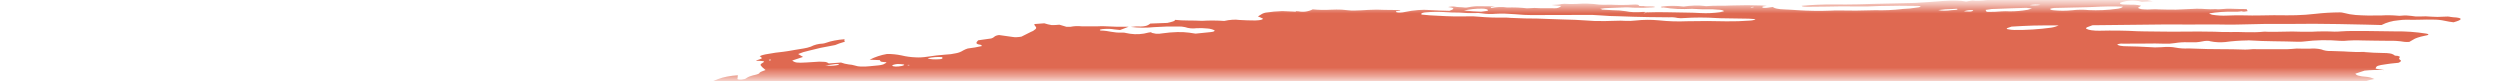 <svg width="277" height="9" viewBox="0 0 277 9" fill="none" xmlns="http://www.w3.org/2000/svg">
<mask id="mask0_349_314" style="mask-type:luminance" maskUnits="userSpaceOnUse" x="0" y="0" width="277" height="9">
<path d="M276.15 0.559H0.15V8.559H276.15V0.559Z" fill="white"/>
</mask>
<g mask="url(#mask0_349_314)">
<path d="M238.522 0.141L237.922 -0L239.056 -0.162L238.498 -0.309C237.953 -0.238 237.402 -0.217 236.852 -0.246C236.798 -0.351 237.395 -0.373 237.543 -0.453C237.657 -0.523 237.763 -0.606 237.857 -0.7C237.535 -0.704 237.212 -0.691 236.891 -0.66C236.463 -0.608 236.032 -0.588 235.601 -0.599C234.801 -0.599 234.032 -0.631 233.164 -0.645L233.437 -0.891L232.322 -0.855C232.205 -0.838 232.061 -0.872 231.947 -0.855C231.339 -0.717 230.706 -0.729 230.103 -0.892C229.99 -0.92 229.875 -0.94 229.758 -0.951C228.468 -0.929 227.321 -0.672 226.165 -0.551C225.961 -0.521 225.758 -0.479 225.558 -0.425C225.132 -0.323 224.7 -0.248 224.264 -0.2C223.837 -0.151 223.407 -0.131 222.977 -0.139C222.028 -0.155 221.078 -0.107 220.135 0.006C219.847 0.044 219.557 0.067 219.266 0.075C219.017 0.083 218.767 0.073 218.519 0.045L217.851 0.175C217.489 0.104 217.121 0.065 216.751 0.059C216.287 0.048 215.822 0.062 215.359 0.103C214.837 0.148 214.305 0.175 213.759 0.223C212.639 0.313 211.546 0.36 210.515 0.362C208.981 0.399 207.482 0.421 205.936 0.475C204.968 0.496 204.023 0.5 203.108 0.485C202.008 0.479 200.832 0.533 199.622 0.644C199.688 0.772 200.222 0.744 200.578 0.744C201.733 0.744 202.914 0.715 204.101 0.698C204.636 0.693 205.157 0.698 205.661 0.711C206.502 0.723 207.388 0.711 208.302 0.663C209.747 0.624 211.149 0.62 212.492 0.65C212.598 0.657 212.692 0.668 212.781 0.683C212.8 0.694 212.804 0.708 212.794 0.723C212.775 0.744 212.751 0.76 212.723 0.769C212.679 0.786 212.633 0.8 212.586 0.809C212.531 0.82 212.475 0.828 212.418 0.833C211.889 0.921 211.355 0.974 210.818 0.992C210.798 0.992 210.778 0.994 210.758 0.997C210.739 0.999 210.72 1.003 210.701 1.008C209.733 1.117 208.758 1.158 207.784 1.13C206.333 1.181 204.932 1.19 203.601 1.157C203.401 1.157 203.184 1.157 202.96 1.175C201.679 1.229 200.395 1.212 199.115 1.124C198.64 1.098 198.197 1.053 197.688 1.042C197.417 1.038 197.147 1.01 196.881 0.958C196.714 0.933 196.555 0.869 196.416 0.771C196.204 0.806 195.988 0.837 195.771 0.863C195.655 0.878 195.538 0.88 195.421 0.869C195.321 0.858 195.267 0.835 195.258 0.804C195.213 0.717 195.509 0.68 195.765 0.648C195.591 0.625 195.415 0.61 195.239 0.605C194.159 0.563 193.003 0.563 191.797 0.605C190.862 0.665 190.108 0.585 189.127 0.677C189.018 0.683 188.909 0.675 188.801 0.655C188.459 0.611 188.113 0.596 187.767 0.611C187.36 0.625 186.953 0.663 186.55 0.726C185.742 0.62 184.924 0.62 184.115 0.726C183.87 0.82 184.157 0.809 184.172 0.836C184.187 0.863 184.172 0.836 184.272 0.822C185.33 0.991 186.403 1.042 187.472 0.974C187.706 0.979 187.929 0.99 188.139 1.007C188.491 1.031 188.845 1.037 189.197 1.023C189.576 1.014 189.955 1.029 190.332 1.068C190.491 1.067 190.65 1.085 190.804 1.121C190.923 1.152 190.994 1.195 191.012 1.247C190.887 1.284 190.748 1.317 190.601 1.347C189.882 1.452 189.154 1.486 188.428 1.447C187.34 1.371 186.053 1.398 184.898 1.356C184.118 1.333 183.289 1.337 182.429 1.369L182.457 1.424C182.357 1.444 182.25 1.459 182.144 1.469L182.132 1.446C182.191 1.421 182.251 1.403 182.313 1.391L182.567 1.355C182.395 1.328 182.221 1.317 182.046 1.321C181.689 1.349 181.33 1.357 180.972 1.344C180.692 1.337 180.413 1.303 180.139 1.244C179.67 1.167 179.194 1.13 178.718 1.132C178.3 1.116 177.896 1.094 177.508 1.064C177.508 1.064 177.48 1.009 177.295 0.976C177.466 0.944 177.644 0.918 177.823 0.901C178.601 0.864 179.382 0.831 180.147 0.81C180.43 0.81 180.696 0.823 180.941 0.844C181.684 0.875 182.428 0.864 183.169 0.811L183.404 0.778C183.172 0.654 182.404 0.758 182.09 0.67C181.919 0.678 181.747 0.671 181.576 0.65C181.582 0.645 181.586 0.639 181.589 0.632C181.592 0.626 181.593 0.619 181.593 0.611C181.593 0.604 181.592 0.597 181.589 0.59C181.586 0.584 181.582 0.578 181.576 0.573C181.54 0.543 181.495 0.523 181.448 0.517C181.37 0.502 181.291 0.494 181.211 0.494C181.111 0.493 181.011 0.497 180.911 0.508C180.102 0.56 179.291 0.562 178.481 0.516C178.206 0.516 177.898 0.525 177.625 0.525C177.475 0.529 177.324 0.522 177.174 0.506C176.335 0.392 175.485 0.368 174.64 0.435C174.204 0.455 173.767 0.45 173.331 0.42C173.133 0.423 172.936 0.452 172.745 0.504L171.911 0.554L172.994 0.66C172.89 0.753 172.767 0.823 172.635 0.867C172.502 0.91 172.361 0.926 172.222 0.913C171.674 0.92 171.14 0.913 170.622 0.905C170.218 0.871 169.812 0.873 169.408 0.911C169.326 0.921 169.242 0.923 169.159 0.917C168.448 0.835 167.732 0.806 167.016 0.83C166.426 0.744 165.825 0.764 165.241 0.887C165.023 0.787 165.404 0.755 165.629 0.704C165.081 0.699 164.529 0.684 163.962 0.686C163.773 0.678 163.584 0.682 163.395 0.699C163.194 0.716 162.994 0.744 162.795 0.784C162.692 0.811 162.586 0.829 162.479 0.836C162.388 0.844 162.296 0.84 162.206 0.824C161.906 0.778 161.441 0.805 161.194 0.732C161.079 0.713 160.962 0.709 160.845 0.719C160.71 0.728 160.577 0.748 160.445 0.781C160.568 0.792 160.69 0.81 160.81 0.837C161.186 0.916 161.058 1.037 160.596 1.197C159.87 1.173 159.129 1.161 158.455 1.114C158.015 1.077 157.572 1.077 157.131 1.114C156.646 1.15 156.163 1.22 155.687 1.323C155.514 1.362 155.337 1.386 155.159 1.393C155.019 1.403 154.878 1.391 154.741 1.359C154.682 1.327 154.662 1.288 154.682 1.244L155.151 1.177L155.125 1.127L154.443 1.106C154.082 1.098 153.707 1.106 153.366 1.093C152.808 1.059 152.248 1.059 151.689 1.093C151.132 1.13 150.589 1.156 150.05 1.17C149.533 1.185 149.15 1.097 148.658 1.07C148.284 1.053 147.874 1.055 147.444 1.076C146.78 1.116 146.113 1.102 145.451 1.036C144.97 1.285 144.419 1.363 143.887 1.259L143.612 1.241L143.538 1.301L143.319 1.283C142.91 1.263 142.501 1.242 142.074 1.229C141.457 1.246 140.841 1.303 140.231 1.399C140.101 1.424 139.975 1.467 139.856 1.526C139.756 1.575 139.538 1.726 139.378 1.821C139.564 1.889 139.745 1.968 139.92 2.059C139.924 2.062 139.927 2.066 139.929 2.07C139.931 2.074 139.932 2.079 139.932 2.084C139.932 2.089 139.931 2.093 139.929 2.098C139.927 2.102 139.924 2.106 139.92 2.109C139.894 2.133 139.863 2.152 139.829 2.164C139.777 2.184 139.723 2.2 139.667 2.212C139.601 2.226 139.535 2.236 139.467 2.242C139.335 2.256 139.205 2.265 139.081 2.268C138.471 2.268 137.886 2.246 137.332 2.213C137.072 2.176 136.808 2.168 136.546 2.189C136.243 2.208 135.942 2.252 135.646 2.321C134.827 2.263 134.005 2.259 133.185 2.309C132.231 2.248 131.085 2.309 130.191 2.2C130.215 2.246 130.128 2.322 130.003 2.365C129.785 2.435 129.562 2.493 129.337 2.539L127.464 2.61C127.386 2.672 127.302 2.727 127.213 2.774C127.107 2.83 126.993 2.869 126.874 2.889C126.724 2.919 126.57 2.936 126.416 2.937C126.039 2.917 125.661 2.933 125.287 2.985C126.155 3.087 127.031 3.094 127.899 3.005C128.834 2.942 129.736 2.92 130.572 2.938C130.817 2.928 131.062 2.951 131.3 3.006C131.711 3.145 132.148 3.185 132.577 3.124C132.984 3.103 133.391 3.115 133.796 3.158C134.064 3.176 134.325 3.244 134.567 3.358C134.612 3.445 134.523 3.517 134.125 3.558L132.469 3.726C132.222 3.695 131.989 3.66 131.769 3.62C131.326 3.562 130.878 3.54 130.431 3.555C129.901 3.569 129.372 3.613 128.846 3.688C128.6 3.735 128.348 3.753 128.097 3.741C127.92 3.713 127.756 3.679 127.606 3.641C127.593 3.633 127.582 3.622 127.575 3.608C127.568 3.594 127.565 3.578 127.566 3.563C127.46 3.574 127.355 3.589 127.253 3.608C126.593 3.794 125.902 3.839 125.223 3.741C125.065 3.719 124.944 3.687 124.783 3.661C124.665 3.629 124.544 3.612 124.421 3.609C123.274 3.665 122.921 3.394 121.956 3.385C121.908 3.374 121.878 3.358 121.868 3.339C121.858 3.32 121.868 3.298 121.9 3.275C121.975 3.254 122.051 3.238 122.127 3.227C122.208 3.215 122.288 3.209 122.369 3.208C122.743 3.179 123.118 3.197 123.487 3.26C123.687 3.286 123.887 3.307 124.107 3.324L125.054 2.962C124.115 2.978 123.224 2.962 122.403 2.908C122.223 2.885 121.923 2.908 121.672 2.914H119.825C119.415 2.869 119.001 2.889 118.596 2.972C118.449 2.98 118.301 2.979 118.153 2.967C118.058 2.946 117.637 2.819 117.384 2.737C117.099 2.769 116.812 2.783 116.525 2.781C116.248 2.736 115.974 2.669 115.707 2.581L114.597 2.666C114.609 2.77 114.659 2.866 114.736 2.936C114.758 2.952 114.775 2.973 114.788 2.996C114.8 3.02 114.807 3.046 114.808 3.073C114.809 3.1 114.803 3.127 114.793 3.151C114.782 3.176 114.766 3.197 114.745 3.215C114.603 3.353 114.433 3.458 114.245 3.523L113.177 4.059C112.997 4.093 112.815 4.113 112.632 4.12C112.483 4.128 112.334 4.118 112.187 4.092C111.708 4.018 111.173 3.956 110.694 3.882C110.088 3.969 110.256 4.132 109.819 4.263L108.392 4.463C108.186 4.675 107.975 4.877 108.649 4.963C108.783 4.978 108.698 5.063 108.822 5.096C108.295 5.22 107.761 5.312 107.222 5.374C107.049 5.428 106.881 5.5 106.722 5.588C106.481 5.743 106.212 5.849 105.929 5.899C105.538 5.988 105.139 6.04 104.737 6.053C104.081 6.1 103.41 6.178 102.756 6.282C102.532 6.318 102.307 6.342 102.08 6.355C101.877 6.368 101.673 6.368 101.47 6.355C100.931 6.338 100.395 6.264 99.87 6.136C99.347 6.027 98.814 5.975 98.279 5.98C97.611 6.094 96.964 6.307 96.359 6.614L97.496 6.663C97.543 6.755 97.475 6.863 97.941 6.875C98.407 6.887 98.176 6.965 98.031 7.049C97.945 7.108 97.848 7.15 97.745 7.172C97.597 7.21 97.446 7.236 97.293 7.248L96.333 7.341C96.016 7.376 95.696 7.387 95.377 7.374C95.153 7.371 94.931 7.333 94.718 7.261C94.5 7.194 94.275 7.153 94.047 7.14C93.752 7.103 93.462 7.032 93.183 6.929L91.826 7.029C91.672 6.908 91.48 6.845 91.284 6.85C90.941 6.821 90.595 6.826 90.252 6.865L89.337 6.922C88.319 6.984 88.093 6.952 87.778 6.707L88.978 6.307C88.792 6.191 88.614 6.088 88.435 5.986C88.808 5.827 89.196 5.706 89.592 5.624C90.022 5.512 90.463 5.405 90.916 5.302C91.408 5.202 91.929 5.108 92.54 4.991C92.645 4.951 92.798 4.88 92.994 4.813C93.19 4.746 93.394 4.684 93.609 4.622C93.562 4.53 93.519 4.448 93.592 4.344C93.211 4.37 92.832 4.419 92.456 4.492C92.129 4.552 91.807 4.639 91.494 4.752C91.442 4.772 91.388 4.788 91.333 4.8C91.267 4.815 91.201 4.826 91.133 4.833C90.68 4.848 90.236 4.963 89.833 5.171C89.574 5.263 89.306 5.33 89.033 5.371C88.447 5.455 87.874 5.571 87.314 5.661C87.143 5.693 86.964 5.718 86.786 5.736C86.198 5.793 85.608 5.877 85.046 5.985C84.873 6.009 84.702 6.044 84.533 6.091C84.406 6.124 84.283 6.172 84.166 6.234C84.311 6.294 84.391 6.368 84.403 6.451C84.431 6.506 84.022 6.609 83.831 6.685C83.64 6.761 84.023 6.731 84.154 6.742C84.692 6.768 84.794 6.803 84.484 6.975C84.404 7.009 84.335 7.064 84.284 7.136C84.277 7.148 84.272 7.161 84.27 7.175C84.268 7.188 84.269 7.202 84.273 7.216C84.277 7.229 84.283 7.241 84.292 7.252C84.301 7.263 84.312 7.272 84.324 7.278C84.411 7.448 84.652 7.59 84.824 7.758C84.583 7.858 84.177 7.969 84.14 8.102C84.106 8.142 84.062 8.172 84.012 8.191C83.933 8.225 83.851 8.253 83.767 8.273C83.537 8.317 83.31 8.379 83.089 8.457C82.939 8.505 82.799 8.579 82.673 8.675C82.618 8.72 82.553 8.75 82.483 8.764C82.377 8.792 82.269 8.81 82.159 8.818C82.046 8.829 81.932 8.825 81.82 8.806C81.737 8.789 81.698 8.759 81.713 8.724C81.706 8.652 81.72 8.58 81.753 8.516C81.743 8.502 81.735 8.486 81.731 8.469C81.727 8.452 81.727 8.435 81.73 8.418C81.733 8.401 81.739 8.384 81.749 8.37C81.758 8.356 81.771 8.343 81.785 8.334C81.376 8.356 80.969 8.407 80.567 8.484C80.221 8.547 79.881 8.641 79.552 8.766C79.252 8.878 78.977 8.996 78.646 9.127C78.726 9.283 78.726 9.283 78.02 9.541L74.187 9.596L73.411 9.761C72.967 9.889 72.496 9.902 72.045 9.799L71.73 9.716C71.136 9.864 70.515 9.862 69.922 9.709C69.798 9.835 69.714 9.876 69.746 9.897C70.048 10.139 70.401 10.31 70.778 10.397C70.899 10.429 70.986 10.475 71.127 10.505C71.585 10.662 71.704 10.894 71.459 11.151C71.298 11.29 71.117 11.406 70.922 11.494C71.376 11.693 71.852 11.838 72.34 11.926C72.754 11.994 73.158 12.11 73.545 12.271C73.931 12.439 74.34 12.546 74.758 12.59C74.956 12.601 75.149 12.655 75.323 12.75C75.341 12.858 75.336 12.969 75.307 13.075C75.278 13.181 75.227 13.28 75.156 13.364C75.097 13.456 75.01 13.526 74.907 13.564C74.736 13.645 74.556 13.709 74.371 13.754C74.371 13.754 74.271 13.798 74.219 13.825C74.192 14.059 74.364 14.269 74.725 14.442C74.831 14.503 74.95 14.537 75.071 14.542C75.271 14.563 75.471 14.568 75.671 14.554C76.144 14.536 76.588 14.541 77.046 14.535C77.469 14.518 77.893 14.543 78.311 14.611C78.549 14.626 78.775 14.724 78.948 14.888C78.956 14.925 78.973 14.959 78.997 14.988C79.011 15.001 79.02 15.019 79.023 15.038L77.993 15.402L79.193 15.579C79.273 15.735 78.706 15.816 78.426 15.925L78.608 15.993C78.88 16.01 79.152 15.991 79.418 15.936L79.692 15.897L79.73 15.97C79.909 16.07 80.53 15.97 80.779 16.051C81.028 16.132 80.859 16.207 80.497 16.278C80.236 16.333 79.971 16.373 79.704 16.398C79.449 16.423 79.193 16.433 78.936 16.427C78.819 16.42 78.704 16.401 78.591 16.368C78.091 16.245 77.535 16.136 76.935 16.044C76.38 15.955 75.818 15.913 75.255 15.92C75.04 15.912 74.825 15.923 74.612 15.955C74.412 15.981 74.214 16.028 74.023 16.096H73.689C73.689 16.096 73.51 16.156 73.537 16.167C73.677 16.358 73.543 16.586 73.157 16.817L73.507 16.846C74.007 16.834 73.697 16.971 73.776 17.046C74.104 17.004 74.437 17.017 74.76 17.083H75.011L74.911 17.097L74.79 17.065L74.33 17.19C74.554 17.217 74.716 17.248 74.914 17.264C75.002 17.271 75.089 17.292 75.171 17.324C75.232 17.351 75.264 17.384 75.271 17.424C75.271 17.48 75.336 17.524 75.45 17.565C75.605 17.607 75.763 17.629 75.923 17.631C76.096 17.644 76.267 17.676 76.433 17.725L75.861 18.082C75.861 18.082 76.154 18.04 75.997 18.102L75.973 18.056L75.618 18.141C75.43 18.218 75.221 18.229 75.025 18.172C74.868 18.111 74.908 18.189 74.833 18.165C74.864 18.225 75.033 18.265 75.179 18.307C75.365 18.34 75.553 18.364 75.741 18.379C75.388 18.631 75.371 18.639 75.915 18.718C76.459 18.797 76.28 18.897 76.733 18.918C77.186 18.939 76.683 19.107 76.383 19.135C76.161 19.153 75.939 19.182 75.719 19.224C75.523 19.26 75.33 19.309 75.14 19.371L75.24 19.571C75.372 19.557 75.504 19.538 75.631 19.515C76.024 19.39 76.438 19.347 76.847 19.39L76.671 19.538L78.025 19.477C77.997 19.59 77.798 19.716 77.47 19.827C77.522 19.886 77.558 19.957 77.576 20.033C77.602 20.083 77.734 20.055 77.822 20.062C78.076 20.067 78.328 20.106 78.572 20.176C78.753 20.236 78.851 20.315 78.859 20.406C78.899 20.484 78.431 20.634 78.131 20.623C77.34 20.625 76.549 20.668 75.762 20.75C75.302 20.654 74.83 20.627 74.362 20.67C74.352 20.764 74.462 20.842 74.678 20.892C74.967 20.948 75.262 20.968 75.556 20.952C75.367 21.152 74.25 21.188 74.215 21.404C74.503 21.393 74.79 21.364 75.074 21.317C75.333 21.275 75.589 21.214 75.838 21.133C75.894 21.112 75.951 21.096 76.009 21.085C76.075 21.072 76.142 21.063 76.209 21.058C76.272 21.053 76.335 21.053 76.397 21.058C76.44 21.059 76.482 21.068 76.521 21.084C76.371 21.16 76.206 21.247 76.021 21.328C75.906 21.393 75.779 21.438 75.648 21.46C74.612 21.608 74.134 21.903 73.241 22.084C73.006 22.118 72.985 22.239 73.19 22.229C73.361 22.218 73.532 22.224 73.702 22.245C73.803 22.251 73.9 22.285 73.982 22.345C74.168 22.405 74.359 22.449 74.552 22.475C73.516 22.799 72.458 23.045 71.385 23.213C71.167 23.25 70.945 23.27 70.723 23.273C70.063 23.26 69.364 23.273 68.641 23.305C68.408 23.313 68.174 23.307 67.941 23.287C67.37 23.218 66.79 23.3 66.26 23.527L65.474 23.876C65.505 23.936 65.645 24.004 65.755 24.097L65.135 24.279L60.28 23.733L59.339 24.148L57.948 24.096C57.842 24.106 57.736 24.122 57.635 24.141C57.362 24.264 57.151 24.382 56.854 24.499C56.557 24.616 56.013 24.619 55.643 24.756C55.246 24.862 54.839 24.932 54.428 24.964C54.391 25.075 54.443 25.176 54.581 25.264C54.63 25.364 54.873 25.424 54.92 25.516C54.92 25.608 55.02 25.688 55.193 25.748C55.435 25.819 55.686 25.858 55.938 25.863C56.972 26.099 58.021 26.258 59.078 26.339C59.166 26.343 59.252 26.358 59.336 26.383C59.385 26.392 59.428 26.421 59.456 26.462C59.456 26.551 59.545 26.63 59.704 26.692C59.921 26.766 60.147 26.81 60.376 26.823C60.433 26.823 60.489 26.835 60.541 26.858C60.622 26.863 60.701 26.886 60.771 26.925C60.781 26.929 60.789 26.936 60.796 26.945C60.802 26.953 60.806 26.963 60.808 26.974C60.809 26.984 60.809 26.995 60.805 27.005C60.802 27.015 60.796 27.024 60.788 27.032C60.732 27.087 60.663 27.128 60.588 27.152C60.469 27.196 60.346 27.229 60.221 27.252C60.017 27.297 59.808 27.34 59.595 27.381C59.609 27.408 59.824 27.417 59.795 27.441C59.716 27.518 59.701 27.591 59.752 27.654C59.846 27.738 59.964 27.792 60.089 27.807L58.976 28.419C58.332 28.483 57.696 28.61 57.076 28.799C57.076 28.829 57.11 28.854 57.176 28.873C57.259 28.895 57.345 28.906 57.43 28.906C57.712 28.925 57.98 28.955 58.284 28.976C58.439 28.985 58.593 29.011 58.742 29.055C58.83 29.073 58.908 29.122 58.962 29.194L58.3 29.417C58.521 29.479 58.683 29.51 58.829 29.548C58.712 29.643 58.579 29.716 58.435 29.764C58.221 29.842 58 29.904 57.776 29.949C57.708 29.959 57.639 29.967 57.576 29.97C57.515 29.974 57.453 29.974 57.391 29.97C56.813 29.919 56.23 29.974 55.67 30.132C55.083 30.255 54.765 30.332 54.331 30.427H53.49C53.305 30.465 53.123 30.519 52.946 30.587C52.832 30.625 52.727 30.688 52.638 30.77C52.69 30.87 53.086 30.824 53.324 30.839C54.022 30.912 54.726 30.912 55.424 30.839C55.621 30.824 55.82 30.827 56.016 30.848C56.432 30.869 56.832 30.897 57.216 30.933C57.468 30.964 57.705 31.001 57.923 31.044C57.989 31.172 57.086 31.252 57.606 31.326C57.498 31.356 57.387 31.372 57.274 31.373C56.725 31.442 56.172 31.47 55.618 31.457C54.558 31.421 53.496 31.455 52.44 31.557C51.306 31.663 50.165 31.695 49.026 31.651C48.601 31.643 48.176 31.661 47.753 31.705C47.242 31.768 46.728 31.804 46.213 31.812C46.038 31.81 45.863 31.819 45.688 31.839C45.511 31.858 45.334 31.888 45.16 31.928C45.177 31.96 45.337 31.986 45.302 32.001C44.848 32.288 44.363 32.523 43.856 32.701C43.367 32.811 42.861 32.825 42.366 32.742C42.01 32.621 42.129 32.525 42.804 32.242C42.634 32.236 42.463 32.245 42.294 32.27C42.135 32.291 41.979 32.328 41.827 32.381L41.241 32.588L40.713 32.788L40.854 33.063C40.922 33.156 40.861 33.263 40.68 33.378C40.581 33.432 40.486 33.493 40.396 33.561C40.074 33.805 39.996 34.04 40.157 34.24C40.537 34.571 40.967 34.841 41.43 35.04C41.897 35.276 42.348 35.54 42.781 35.831C43.057 35.963 43.344 36.07 43.638 36.151C44.27 36.361 44.961 36.562 45.596 36.777C46.231 36.992 46.942 37.151 47.643 37.331C48.684 37.549 49.804 37.742 51.004 37.909C51.747 38.049 52.51 38.186 53.204 38.343C54.138 38.537 55.083 38.671 56.034 38.743C56.881 38.827 57.722 38.964 58.552 39.151C58.616 39.164 58.677 39.187 58.734 39.219C59.041 39.442 59.412 39.561 59.791 39.56C59.758 39.611 59.718 39.658 59.674 39.7C59.602 39.756 59.59 39.809 59.639 39.853C59.732 39.911 59.838 39.943 59.947 39.946C60.314 39.98 60.675 40.053 61.025 40.166C61.098 40.174 61.164 40.21 61.211 40.266C61.232 40.308 61.211 40.355 61.147 40.403C61.083 40.451 61.09 40.503 61.147 40.538C61.24 40.587 61.343 40.614 61.447 40.616C61.817 40.672 62.213 40.716 62.632 40.757C63.64 40.842 64.653 40.862 65.663 40.816C65.78 40.799 65.902 40.831 66.038 40.816C66.737 40.757 67.44 40.761 68.138 40.826C68.827 40.86 69.546 40.871 70.272 40.895C71.235 40.904 72.196 40.962 73.152 41.069C73.942 41.062 74.732 41.099 75.517 41.179C76.283 41.209 77.009 41.258 77.691 41.326C78.791 41.42 79.881 41.505 80.964 41.611C81.977 41.672 82.913 41.767 83.755 41.896C84.131 41.898 84.507 41.931 84.877 41.996C85.21 42.089 85.553 42.139 85.898 42.145L87.025 42.255C87.219 42.28 87.432 42.297 87.66 42.307C88.703 42.335 89.434 42.492 90.403 42.54L90.503 42.526C92.447 42.788 94.404 42.943 96.364 42.988C97.627 43.078 99.004 43.103 100.343 43.177C100.668 43.277 101.413 43.177 101.818 43.271C102.339 43.334 102.865 43.359 103.389 43.347C103.905 43.372 104.411 43.417 104.962 43.427C105.36 43.427 105.757 43.473 106.144 43.563C106.943 43.711 107.753 43.798 108.565 43.822C109.79 43.878 110.951 43.973 112.194 43.983C112.182 44.071 112.263 44.148 112.429 44.205C112.66 44.273 112.899 44.308 113.139 44.31C114.471 44.371 115.683 44.483 117.032 44.536L117.393 44.544L121.427 44.676C122.513 44.708 123.561 44.745 124.669 44.776C125.08 44.717 125.097 44.833 125.383 44.817C125.428 44.786 125.48 44.765 125.535 44.758C125.589 44.75 125.644 44.755 125.696 44.772L125.731 44.841L130.337 45.024C132.142 45.124 134.037 45.185 136.008 45.198C136.476 45.214 136.914 45.246 137.315 45.292C137.685 45.313 138.071 45.327 138.47 45.334C139.008 45.328 139.534 45.33 140.047 45.34C141.396 45.393 142.81 45.408 144.284 45.419C145.758 45.43 146.879 45.486 148.192 45.51C149.081 45.526 149.966 45.532 150.885 45.524C151.324 45.524 151.861 45.463 152.315 45.448C152.769 45.433 152.915 45.436 152.98 45.476C153.341 45.556 153.714 45.573 154.08 45.526C154.855 45.526 154.963 45.488 155.156 45.21L154.198 45.101C153.915 45.065 153.629 45.054 153.344 45.069C153.009 45.081 152.675 45.114 152.344 45.169C152.214 45.193 152.078 45.212 151.944 45.223C151.817 45.234 151.689 45.238 151.561 45.236C150.599 45.201 149.649 45.15 148.724 45.105L148.588 45.085L148.563 44.833C148.684 44.811 148.809 44.793 148.934 44.78L153.556 44.71C154.617 44.691 155.715 44.623 156.756 44.61C157.797 44.597 158.356 44.583 159.165 44.561C159.505 44.546 159.852 44.525 160.202 44.497C160.182 44.475 160.168 44.448 160.162 44.419C160.141 44.378 160.113 44.319 160.262 44.282C160.457 44.215 160.658 44.17 160.862 44.147C161.076 44.129 161.285 44.121 161.479 44.123C162.476 44.114 163.47 44.01 164.446 43.812L164.797 43.964C166.26 43.912 167.746 43.864 169.275 43.816C169.589 43.8 169.901 43.767 170.21 43.716C170.542 43.669 170.844 43.561 171.194 43.507C171.54 43.469 171.885 43.442 172.222 43.424C172.105 43.377 171.983 43.343 171.858 43.324C171.754 43.323 171.651 43.299 171.558 43.252C171.505 43.215 171.509 43.169 171.567 43.12C171.667 43.036 171.714 42.956 171.475 42.941C171.313 42.935 171.155 42.89 171.014 42.81C170.934 42.748 170.937 42.673 171.023 42.593C171.057 42.552 171.083 42.505 171.099 42.454L171.199 42.44C171.664 42.294 172.139 42.18 172.619 42.099C172.832 42.063 173.048 42.046 173.263 42.046C173.778 42.027 174.28 42.024 174.812 41.997C175.066 41.985 175.331 41.959 175.591 41.92C175.962 41.867 176.002 41.861 176.205 41.645C175.946 41.654 175.687 41.617 175.44 41.536C175.283 41.469 175.249 41.377 175.34 41.276C175.605 41.056 175.884 40.824 177.14 40.69C176.728 40.674 176.331 40.65 175.949 40.619C175.867 40.618 175.785 40.6 175.709 40.567C175.664 40.54 175.658 40.506 175.694 40.467C175.758 40.416 175.831 40.379 175.91 40.359C176.031 40.322 176.154 40.295 176.279 40.279C176.938 40.165 177.603 40.096 178.271 40.073C178.815 40.073 179.307 40.087 179.943 40.1L180.686 39.994C180.672 39.967 180.78 39.931 180.751 39.916C180.551 39.772 180.332 39.631 180.106 39.477C180.397 39.419 180.681 39.33 180.953 39.212C181.166 39.112 181.289 39.012 181.308 38.912C181.312 38.906 181.315 38.899 181.316 38.892C181.318 38.884 181.317 38.877 181.316 38.87C181.314 38.862 181.311 38.856 181.306 38.85C181.302 38.844 181.296 38.839 181.289 38.836C181.243 38.808 181.192 38.79 181.138 38.784C180.982 38.773 180.83 38.735 180.686 38.673C180.586 38.622 180.547 38.56 180.568 38.491L181.135 38.248C182.881 38.101 184.599 38.006 186.256 37.964L187.756 37.937C187.933 37.872 187.875 37.837 187.704 37.837C187.533 37.837 187.056 37.837 186.722 37.845C186.473 37.855 186.222 37.841 185.975 37.804C185.83 37.792 185.691 37.739 185.575 37.65L186.06 37.369C186.032 37.314 185.992 37.236 185.719 37.236C185.581 37.239 185.444 37.209 185.319 37.15C185.25 37.104 185.255 37.05 185.334 36.985C185.338 36.96 185.334 36.935 185.322 36.913C185.311 36.89 185.293 36.872 185.27 36.861C184.87 36.85 184.464 36.843 184.096 36.822C183.953 36.818 183.81 36.798 183.67 36.764C183.589 36.751 183.515 36.709 183.461 36.647C183.445 36.601 183.474 36.547 183.545 36.499C183.647 36.432 183.757 36.381 183.873 36.347C184.36 36.294 184.851 36.303 185.335 36.374C185.53 36.434 185.732 36.464 185.935 36.461C186.218 36.466 186.501 36.448 186.781 36.409C187.096 36.363 187.414 36.348 187.731 36.362C187.928 36.356 188.123 36.403 188.295 36.497C188.641 36.477 188.949 36.463 189.251 36.439C189.577 36.409 189.905 36.405 190.231 36.427C190.685 36.448 191.173 36.451 191.684 36.436C193.157 36.403 194.632 36.374 196.06 36.377C196.438 36.377 196.766 36.404 197.139 36.395C197.518 36.416 197.897 36.403 198.273 36.356C198.36 36.344 198.446 36.337 198.533 36.335C198.606 36.333 198.679 36.337 198.751 36.347C199.693 36.439 200.64 36.468 201.586 36.434C203.021 36.45 204.508 36.445 205.946 36.466C206.368 36.481 206.768 36.508 207.146 36.546C207.43 36.57 207.727 36.588 208.035 36.601C208.271 36.612 208.496 36.601 208.462 36.701C208.428 36.801 208.778 36.744 208.981 36.73C209.681 36.696 210.389 36.646 211.107 36.579C211.786 36.506 212.467 36.469 213.149 36.469C213.661 36.5 214.174 36.471 214.679 36.383C214.662 36.345 214.636 36.312 214.604 36.285C214.572 36.258 214.535 36.238 214.494 36.227C215.018 36.083 215.55 35.974 216.088 35.899C216.648 35.818 217.213 35.771 217.778 35.757L218.507 35.5C218.689 35.472 218.875 35.452 219.054 35.443C219.221 35.432 219.388 35.432 219.554 35.443C219.684 35.448 219.814 35.441 219.942 35.422C220.063 35.406 220.182 35.377 220.297 35.336C220.457 35.286 220.621 35.249 220.787 35.227C220.962 35.201 221.138 35.189 221.314 35.19C221.842 35.169 222.367 35.113 222.887 35.024C223.02 34.968 223.101 34.909 223.122 34.855C223.143 34.801 223.101 34.755 223.002 34.717C222.843 34.655 222.751 34.578 222.731 34.491C222.711 34.404 222.765 34.309 222.889 34.211C222.952 34.151 222.97 34.093 222.943 34.041C222.892 33.972 222.817 33.925 222.733 33.909C222.314 33.747 222.418 33.664 223.071 33.423C223.194 33.377 223.32 33.341 223.448 33.314C223.598 33.281 223.748 33.257 223.9 33.24C224.265 33.206 224.626 33.182 224.976 33.17C225.176 33.142 225.376 33.17 225.603 33.164C226.737 33.125 226.897 33.028 227.252 32.82L227.511 32.67C228.031 32.549 228.557 32.457 229.087 32.396C229.615 32.332 230.146 32.299 230.677 32.296C230.894 32.298 231.11 32.282 231.324 32.248C232.035 32.144 232.75 32.077 233.467 32.048C233.915 32.032 234.362 31.985 234.803 31.906C235.193 31.841 235.575 31.741 235.946 31.606C236.283 31.484 236.631 31.395 236.984 31.34C237.453 31.273 237.491 31.184 237.222 31.109C236.953 31.034 236.504 30.936 236.105 30.855C235.966 30.827 235.879 30.785 235.852 30.734C235.825 30.683 235.861 30.623 235.952 30.562C235.979 30.517 235.994 30.466 235.997 30.413C235.999 30.361 235.988 30.309 235.965 30.262C235.941 30.223 235.953 30.178 236.001 30.132C236.073 30.071 236.156 30.024 236.244 29.993C236.377 29.942 236.513 29.901 236.651 29.871C236.816 29.834 236.983 29.806 237.151 29.788C237.874 29.688 238.578 29.588 239.318 29.513C239.628 29.479 239.936 29.435 240.237 29.382C240.85 29.249 241.508 29.141 242.173 29.066C242.463 29.038 242.75 28.979 243.027 28.89C243.759 28.678 244.427 28.453 245.033 28.22C245.212 28.133 245.399 28.064 245.59 28.013C245.835 27.945 246.083 27.891 246.333 27.852C246.521 27.816 246.705 27.764 246.884 27.699C246.998 27.582 247.004 27.472 246.901 27.379C246.723 27.257 246.516 27.184 246.301 27.167C246.022 27.113 245.759 27.052 245.517 26.989C245.18 26.931 244.84 26.895 244.498 26.884C244.16 26.879 243.826 26.801 243.52 26.655C244.668 26.413 245.839 26.296 247.012 26.304L247.829 26.138L247.729 25.938C247.529 25.827 247.455 25.69 247.529 25.538C247.544 25.525 247.555 25.508 247.561 25.49C247.568 25.472 247.57 25.452 247.567 25.433C247.564 25.414 247.556 25.396 247.545 25.38C247.533 25.365 247.518 25.352 247.5 25.344C247.369 25.273 247.223 25.233 247.074 25.225C245.891 25.005 244.529 24.845 243.417 24.601C243.019 24.549 242.619 24.522 242.217 24.521C241.786 24.499 241.797 24.399 242.284 24.285C242.558 24.226 242.837 24.169 243.121 24.116C244.388 24.132 244.921 24.439 246.365 24.386L247.01 24.008C247.191 24.008 247.367 24.008 247.536 24.008L249.972 24.216C250.129 24.219 250.285 24.248 250.431 24.304C250.531 24.349 250.56 24.404 250.523 24.472C250.52 24.515 250.529 24.559 250.549 24.598C250.568 24.637 250.599 24.669 250.636 24.692C250.692 24.738 250.662 24.797 250.553 24.856C250.307 24.99 250.635 25.016 250.844 25.056C250.904 25.06 250.964 25.06 251.023 25.056C251.088 25.056 251.156 25.047 251.223 25.037C251.288 25.028 251.351 25.015 251.414 25C251.466 24.987 251.517 24.97 251.566 24.95C251.921 24.825 252.231 24.693 252.58 24.55C252.317 24.405 252.601 24.183 252.197 24.05C252.151 24.024 252.131 23.993 252.139 23.959C252.147 23.925 252.182 23.888 252.239 23.852C252.394 23.758 252.465 23.664 252.444 23.581C252.423 23.498 252.312 23.427 252.121 23.381L252.095 23.331C252.58 23.173 252.439 23.021 252.623 22.847L253.093 22.74C253.807 22.531 254.553 22.457 255.293 22.52C255.493 22.42 255.229 22.396 255.032 22.38L253.38 22.227C252.3 22.127 251.19 22.048 249.987 21.993C248.784 21.938 247.438 21.811 246.192 21.713C246.143 21.71 246.095 21.698 246.05 21.678C246.02 21.662 246.009 21.642 246.018 21.62C246.078 21.593 246.14 21.571 246.203 21.556C246.283 21.536 246.363 21.52 246.444 21.51C246.835 21.454 247.238 21.421 247.655 21.376L248.434 21.299L248.668 21.182C248.812 21.094 248.967 21.024 249.128 20.974C249.305 20.937 249.484 20.911 249.664 20.898C249.829 20.885 249.994 20.885 250.158 20.898C250.552 20.93 250.91 20.973 251.287 21.012C251.664 21.051 251.873 21.091 252.199 21.112C252.861 21.133 253.499 21.166 254.115 21.212C254.636 21.295 255.12 21.39 255.563 21.497C255.89 21.564 256.224 21.582 256.556 21.552C256.738 21.521 256.915 21.468 257.082 21.392C257.204 21.33 257.254 21.268 257.223 21.215C257.167 21.158 257.092 21.122 257.012 21.115C256.873 21.09 256.731 21.078 256.589 21.082C256.122 21.065 255.689 21.031 255.299 20.982C254.658 20.887 254.01 20.841 253.361 20.845C253.148 20.839 252.935 20.821 252.723 20.789C252.509 20.758 252.292 20.746 252.075 20.754C251.546 20.784 251.015 20.741 250.498 20.625C250.343 20.594 250.245 20.546 250.215 20.488C250.185 20.43 250.224 20.363 250.328 20.295C250.562 20.14 250.808 20.005 251.064 19.89C251.246 19.814 251.435 19.754 251.627 19.711C251.861 19.657 252.098 19.616 252.337 19.59C252.48 19.507 252.554 19.424 252.552 19.349C252.55 19.274 252.472 19.208 252.325 19.159C251.837 18.989 251.318 18.926 250.803 18.973C250.445 18.988 250.086 18.985 249.728 18.964C248.922 18.932 248.114 18.957 247.311 19.039C247.088 19.06 246.869 19.073 246.66 19.078C245.165 19.109 243.74 19.111 242.309 19.104C241.551 19.104 240.786 19.081 239.996 19.095C238.143 19.124 236.45 19.055 234.659 19.041C233.828 19.041 232.997 18.98 232.174 18.86C232.052 18.83 231.933 18.789 231.818 18.739C232.299 18.631 232.786 18.553 233.276 18.508C233.741 18.461 234.209 18.448 234.676 18.468C234.961 18.506 235.249 18.518 235.535 18.502C235.874 18.487 236.211 18.449 236.544 18.388L235.57 18.33C234.925 18.299 234.265 18.28 233.636 18.242C232.636 18.178 231.711 18.089 230.678 18.042C229.933 18.009 229.19 17.928 228.454 17.799C227.935 17.706 227.411 17.641 226.885 17.605C226.642 17.627 226.399 17.56 226.201 17.417C226.432 17.331 226.679 17.297 226.924 17.317C228.44 17.284 229.886 17.302 231.232 17.371C231.83 17.381 232.427 17.435 233.016 17.534C233.242 17.564 233.471 17.571 233.698 17.555C234.479 17.555 235.226 17.574 235.932 17.615C237 17.68 238.07 17.691 239.139 17.649C239.352 17.574 239.101 17.576 239.087 17.549C238.187 17.48 237.313 17.404 236.4 17.342C236.15 17.322 235.884 17.309 235.6 17.303C234.757 17.331 233.914 17.243 233.094 17.041C233.061 16.977 232.683 16.977 232.513 16.932C232.445 16.907 232.385 16.863 232.342 16.804C232.572 16.715 232.82 16.681 233.065 16.704C233.681 16.729 234.274 16.766 234.842 16.814C235.37 16.859 235.953 16.88 236.574 16.877C237.032 16.871 237.427 16.903 237.89 16.906C238.14 16.897 238.399 16.88 238.661 16.855C238.276 16.754 237.88 16.697 237.482 16.684C237.117 16.628 236.664 16.604 236.599 16.476C236.758 16.404 236.934 16.378 237.107 16.403C237.425 16.409 237.732 16.421 238.028 16.439C238.654 16.478 239.328 16.492 240.043 16.481C240.418 16.481 240.775 16.489 241.108 16.511C241.86 16.546 242.583 16.605 243.272 16.64C244.682 16.689 245.972 16.791 247.329 16.858C247.651 16.892 247.976 16.892 248.297 16.858C248.69 16.807 248.707 16.799 248.752 16.763C248.859 16.704 248.889 16.645 248.835 16.599C248.696 16.544 248.548 16.518 248.398 16.524C247.183 16.432 246.029 16.314 244.943 16.171C244.526 16.145 244.11 16.088 243.701 15.999C243.383 15.938 243.062 15.898 242.738 15.881C242.208 15.834 241.657 15.796 241.085 15.768C240.86 15.759 240.636 15.728 240.416 15.675C240.283 15.651 240.161 15.588 240.063 15.495L240.747 15.274C240.857 15.265 240.965 15.258 241.072 15.252L246.885 15.539L247.46 15.555C247.932 15.588 248.404 15.486 248.82 15.262C247.747 15.232 246.686 15.029 245.677 14.662C245.837 14.634 246.001 14.611 246.166 14.592C247.251 14.545 248.28 14.548 249.213 14.6C249.766 14.614 250.334 14.617 250.904 14.624C250.504 14.51 250.089 14.46 249.673 14.475C248.789 14.422 247.91 14.308 247.042 14.132C246.731 14.063 246.415 14.021 246.096 14.006C245.793 14.002 245.491 13.963 245.196 13.888C244.972 13.823 244.841 13.735 244.814 13.633C244.761 13.525 244.678 13.435 244.575 13.372C244.853 13.238 245.148 13.143 245.452 13.092C245.828 13.017 246.21 12.977 246.593 12.971C247.368 12.941 248.171 12.883 248.98 12.797C249.367 12.755 249.755 12.733 250.144 12.734C250.491 12.734 250.837 12.705 251.178 12.649C251.485 12.603 251.787 12.525 252.078 12.418C252.397 12.304 252.694 12.187 252.991 12.071C253.288 11.955 253.632 11.807 253.978 11.664C254.29 11.647 254.595 11.638 254.888 11.637C255.143 11.646 255.399 11.635 255.652 11.605C255.909 11.576 256.164 11.529 256.414 11.463C256.274 11.394 256.114 11.333 255.95 11.254C256.12 11.188 256.274 11.089 256.404 10.962C256.443 10.929 256.468 10.884 256.474 10.834C256.481 10.783 256.468 10.733 256.438 10.692C256.4 10.619 256.638 10.502 256.711 10.407C256.811 10.326 256.828 10.249 256.755 10.186C256.617 10.102 256.46 10.056 256.298 10.053C256.068 10.024 255.841 9.968 255.624 9.884C255.569 9.865 255.54 9.84 255.539 9.812C255.538 9.784 255.567 9.752 255.622 9.721C255.696 9.682 255.773 9.653 255.853 9.633C255.959 9.604 256.067 9.583 256.175 9.569C256.518 9.527 256.862 9.502 257.207 9.495C257.775 9.483 258.318 9.479 258.838 9.483C259.455 9.482 260.072 9.44 260.683 9.357C261.147 9.328 261.602 9.218 262.027 9.032C262.369 8.908 262.722 8.815 263.08 8.754C262.763 8.603 262.419 8.516 262.068 8.5C261.817 8.489 261.567 8.449 261.324 8.383C261.184 8.357 261.058 8.279 260.972 8.164L261.994 7.826C262.723 7.753 263.455 7.732 264.186 7.764L263.248 7.613C263.24 7.609 263.233 7.602 263.229 7.594C263.224 7.586 263.223 7.576 263.224 7.567C263.297 7.301 263.437 7.246 264.378 7.117L264.906 7.042L265.744 6.957C265.843 6.926 265.933 6.87 266.004 6.796C266.043 6.743 266.03 6.696 265.966 6.654C265.838 6.587 265.795 6.503 265.841 6.411C265.919 6.351 265.922 6.294 265.85 6.251C265.724 6.196 265.588 6.169 265.45 6.173C265.299 6.165 265.283 6.094 265.199 6.051C265.071 5.979 264.929 5.933 264.782 5.917C264.557 5.884 264.328 5.869 264.1 5.873C263.333 5.863 262.612 5.828 261.947 5.767L262.064 5.75C261.431 5.778 260.797 5.77 260.164 5.726C259.592 5.675 258.864 5.685 258.257 5.649C257.897 5.669 257.537 5.61 257.202 5.475C256.783 5.38 256.351 5.352 255.922 5.392C255.639 5.398 255.365 5.398 255.103 5.392C254.69 5.364 254.274 5.376 253.862 5.427C253.734 5.443 253.604 5.45 253.474 5.448C252.321 5.448 251.174 5.457 250.032 5.448C249.737 5.436 249.441 5.447 249.147 5.481C249.024 5.496 248.9 5.5 248.776 5.495C246.976 5.418 244.95 5.481 243.182 5.389C242.967 5.371 242.73 5.364 242.482 5.367C242.01 5.395 241.537 5.365 241.072 5.278C240.842 5.231 240.607 5.206 240.372 5.202C240.072 5.194 239.771 5.204 239.472 5.231C239.002 5.265 238.529 5.26 238.059 5.216C237.283 5.168 236.468 5.138 235.621 5.126C235.397 5.129 235.173 5.112 234.951 5.075C234.816 5.06 234.687 5.01 234.576 4.93C234.78 4.844 235.002 4.812 235.221 4.838C236.057 4.832 236.891 4.821 237.712 4.827C238.446 4.811 239.151 4.815 239.818 4.841C240.2 4.859 240.583 4.837 240.96 4.776C241.429 4.698 241.905 4.666 242.38 4.681C242.693 4.69 243.023 4.689 243.365 4.681C243.582 4.664 243.798 4.634 244.01 4.589C244.096 4.569 244.183 4.553 244.27 4.543C244.358 4.532 244.446 4.526 244.534 4.524C244.609 4.522 244.685 4.526 244.759 4.535C244.81 4.54 244.859 4.553 244.905 4.574C245.444 4.685 245.997 4.714 246.544 4.66C247.349 4.552 248.159 4.492 248.97 4.481C249.035 4.473 249.099 4.469 249.164 4.469C249.218 4.468 249.273 4.471 249.326 4.479C250.979 4.592 252.895 4.565 254.626 4.627C254.839 4.634 255.052 4.625 255.263 4.6C256.586 4.433 257.924 4.406 259.252 4.522C259.401 4.534 259.55 4.537 259.698 4.532C260.387 4.469 261.08 4.452 261.771 4.482C262.743 4.496 263.679 4.519 264.666 4.521C265.248 4.502 265.83 4.54 266.404 4.637C266.586 4.656 266.77 4.658 266.952 4.642C267.08 4.565 267.191 4.495 267.324 4.426C267.486 4.319 267.662 4.234 267.847 4.176C268.107 4.088 268.372 4.018 268.641 3.967C269.149 3.894 269.193 3.775 268.831 3.723C267.701 3.543 266.556 3.461 265.411 3.478C264.311 3.458 263.189 3.441 262.073 3.433C261.422 3.433 260.737 3.447 260.104 3.439C259.891 3.445 259.672 3.457 259.45 3.473C259.191 3.497 258.93 3.508 258.669 3.506C257.812 3.465 256.953 3.469 256.095 3.519C255.758 3.527 255.434 3.526 255.127 3.519C254.402 3.486 253.617 3.484 252.795 3.513C252.284 3.529 251.787 3.532 251.31 3.523C251.142 3.523 251.003 3.498 250.842 3.511C249.426 3.654 248.407 3.511 247.127 3.55C246.504 3.556 245.907 3.544 245.346 3.514C244.253 3.492 243.132 3.488 241.983 3.502C240.466 3.532 239.056 3.482 237.606 3.478C237.32 3.478 237.043 3.471 236.778 3.459C235.487 3.386 234.088 3.368 232.616 3.404C232.32 3.409 232.024 3.392 231.73 3.352C231.533 3.331 231.341 3.276 231.163 3.189C231.109 3.141 231.138 3.081 231.244 3.02C231.421 2.943 231.622 2.868 231.844 2.797L240.044 2.708C240.388 2.702 240.724 2.701 241.051 2.708C242.011 2.725 242.997 2.725 244.01 2.708C245.01 2.693 245.967 2.719 246.937 2.728C247.223 2.728 247.516 2.725 247.814 2.721C249.834 2.658 251.806 2.634 253.714 2.65C254.514 2.663 255.384 2.633 256.203 2.634C257.022 2.635 258.143 2.652 259.115 2.666L262.126 2.728C262.718 2.737 263.295 2.758 263.87 2.774C264.441 2.482 265.063 2.306 265.702 2.256C266.009 2.209 266.319 2.185 266.629 2.183C267.554 2.228 268.706 2.142 269.583 2.174C270.023 2.168 270.461 2.212 270.89 2.307C271.209 2.379 271.531 2.433 271.855 2.469C272.81 2.205 272.884 2.022 272.147 1.935C271.94 1.926 271.734 1.907 271.529 1.876C271.421 1.849 271.311 1.835 271.199 1.833C271.053 1.829 270.906 1.834 270.76 1.848C270.314 1.883 269.866 1.883 269.419 1.848C268.99 1.805 268.559 1.798 268.128 1.826C267.8 1.845 267.472 1.822 267.149 1.759C266.805 1.707 266.456 1.699 266.109 1.735C266.025 1.745 265.94 1.751 265.855 1.752C265.786 1.753 265.717 1.748 265.648 1.737C265.05 1.684 264.448 1.676 263.848 1.713C262.831 1.74 261.873 1.723 261.009 1.661C260.565 1.625 260.125 1.548 259.695 1.431C259.562 1.391 259.424 1.369 259.284 1.367C258.366 1.373 257.449 1.428 256.537 1.533C256.181 1.576 255.824 1.609 255.475 1.633C254.758 1.682 254.062 1.703 253.409 1.697C252.46 1.679 251.473 1.683 250.457 1.71C249.83 1.724 249.225 1.721 248.649 1.703C248.057 1.688 247.426 1.695 246.772 1.725C246.216 1.753 245.659 1.722 245.109 1.633C244.987 1.6 244.87 1.55 244.761 1.486C245.671 1.333 246.594 1.269 247.516 1.294C247.817 1.305 248.119 1.288 248.416 1.244L248.428 1.267C248.52 1.284 248.614 1.289 248.707 1.282C248.82 1.276 248.932 1.259 249.041 1.233L248.923 1.004C248.296 1.004 247.687 0.989 247.098 0.965C246.598 0.938 245.938 1.077 245.505 1.01C244.673 1.065 244.134 0.955 243.385 0.968C242.636 0.981 241.816 1.059 241.068 1.068C240.414 1.068 239.779 1.061 239.168 1.04C238.93 1.023 238.691 1.021 238.452 1.034C238.125 1.062 237.795 1.062 237.467 1.034C237.261 1.026 237.06 0.972 236.878 0.874C236.969 0.807 237.093 0.72 237.236 0.631C236.846 0.538 236.445 0.499 236.044 0.516L235.344 0.498C235.208 0.505 235.071 0.483 234.944 0.433C234.873 0.393 234.879 0.339 234.961 0.283C235.717 0.02 236.534 -0.01 237.307 0.194L238.598 0.133L238.522 0.141ZM61.529 28.491L61.555 28.541L61.527 28.486L61.312 28.517L61.296 28.485L61.529 28.491ZM91.669 7.226C91.969 7.178 92.279 7.134 92.588 7.095C92.662 7.089 92.736 7.089 92.81 7.095C92.862 7.097 92.912 7.108 92.96 7.126C92.988 7.181 92.817 7.215 92.66 7.238C92.466 7.268 92.271 7.285 92.074 7.289C91.915 7.294 91.756 7.283 91.599 7.256L91.419 7.232L91.669 7.226ZM250.718 23.714C250.518 23.719 250.325 23.714 250.148 23.707C249.362 23.647 248.608 23.568 247.802 23.507C246.654 23.375 245.5 23.31 244.344 23.312C243.935 23.322 243.527 23.281 243.127 23.191C242.907 23.143 242.682 23.116 242.456 23.11L239.086 22.922C238.903 22.898 238.722 22.86 238.544 22.807L239.15 22.72C239.357 22.716 239.564 22.734 239.766 22.775C240.027 22.845 240.297 22.871 240.566 22.853C240.911 22.847 241.247 22.847 241.573 22.853C242.189 22.868 242.811 22.893 243.429 22.913C243.94 23.042 244.47 23.076 244.992 23.013L245.462 23.029C247.003 23.141 248.474 23.282 249.876 23.452C250.111 23.474 250.344 23.517 250.571 23.579C250.644 23.62 250.671 23.671 250.646 23.726L250.746 23.712L250.718 23.714ZM183.118 37.26C182.746 37.26 182.36 37.277 181.964 37.302C181.664 37.329 181.364 37.343 181.083 37.344C179.519 37.344 177.893 37.395 176.225 37.487C176.007 37.502 175.797 37.507 175.603 37.502L174.229 37.442C173.796 37.415 173.786 37.397 174.085 37.162C174.343 37.12 174.604 37.083 174.867 37.05C175.022 37.014 175.183 37.008 175.34 37.032C175.87 37.113 176.407 37.129 176.94 37.079C178.564 37.054 180.24 37.002 181.875 36.964C182.221 36.954 182.557 36.952 182.875 36.958C183.056 36.957 183.237 36.967 183.416 36.989C183.455 36.99 183.493 36.996 183.53 37.006C183.552 37.01 183.571 37.021 183.584 37.039C183.591 37.052 183.584 37.067 183.569 37.082C183.545 37.101 183.517 37.117 183.487 37.127C183.34 37.183 183.189 37.231 183.036 37.27L183.118 37.26ZM168.952 2.041L167.347 1.98C167.155 1.973 166.989 1.938 166.785 1.947C165.782 1.97 164.777 1.937 163.777 1.847C163.429 1.812 163.08 1.799 162.73 1.81C161.547 1.836 160.43 1.815 159.404 1.749C158.743 1.727 158.124 1.683 157.554 1.62C157.521 1.614 157.492 1.596 157.471 1.57C157.461 1.55 157.471 1.528 157.495 1.505C157.508 1.484 157.527 1.468 157.549 1.459C157.586 1.44 157.625 1.426 157.665 1.415C157.717 1.401 157.769 1.39 157.822 1.382C157.878 1.373 157.935 1.367 157.991 1.365C158.649 1.309 159.309 1.299 159.968 1.333C160.514 1.372 161.101 1.392 161.719 1.393C162.293 1.444 162.87 1.462 163.446 1.446C163.705 1.426 163.965 1.439 164.22 1.483C164.72 1.555 165.227 1.568 165.73 1.523C166.082 1.503 166.42 1.497 166.73 1.508C167.482 1.543 168.203 1.598 168.901 1.65C169.121 1.663 169.356 1.669 169.601 1.668L173.082 1.663C173.918 1.657 174.752 1.646 175.573 1.652C176.193 1.64 176.812 1.66 177.429 1.712C178.029 1.764 178.674 1.794 179.363 1.8C180.435 1.844 181.499 1.874 182.663 1.894C183.406 1.911 184.163 1.92 184.941 1.918C185.256 1.895 185.573 1.92 185.881 1.99C186.105 2.023 186.333 2.027 186.558 2.002C187.774 1.922 188.994 1.922 190.209 2.002C190.347 2.014 190.499 2.021 190.66 2.021C191.698 2.04 192.773 2.049 193.769 2.069C194.032 2.079 194.279 2.096 194.509 2.121C194.457 2.169 194.392 2.202 194.321 2.216C194.21 2.247 194.096 2.266 193.98 2.275C193.043 2.347 192.136 2.375 191.297 2.363C189.897 2.323 188.437 2.32 186.927 2.353C185.88 2.399 184.831 2.365 183.789 2.253C182.941 2.172 182.086 2.179 181.239 2.273C180.863 2.318 180.484 2.331 180.105 2.312C179.747 2.287 179.389 2.284 179.03 2.303C178.208 2.337 177.417 2.344 176.67 2.325C175.939 2.292 175.256 2.225 174.506 2.196C173.756 2.167 172.615 2.151 171.69 2.106C170.765 2.061 169.852 2.041 168.952 2.041ZM235.215 0.728C235.139 0.867 234.845 0.948 234.526 0.979C233.499 1.12 232.462 1.166 231.426 1.117C230.822 1.056 230.213 1.063 229.61 1.135C228.912 1.209 228.208 1.209 227.51 1.135C227.403 1.129 227.298 1.104 227.199 1.061L227.154 0.974C227.222 0.949 227.291 0.93 227.361 0.916C227.443 0.899 227.526 0.887 227.609 0.88L231.279 0.794L231.918 0.772C233.083 0.703 234.197 0.689 235.212 0.73L235.215 0.728ZM228.115 2.805C227.846 2.935 227.558 3.023 227.262 3.065C225.916 3.25 224.557 3.336 223.197 3.321C222.965 3.32 222.733 3.294 222.506 3.243C222.416 3.236 222.358 3.216 222.345 3.19C222.332 3.164 222.363 3.131 222.433 3.101L222.879 2.949C223.704 2.896 224.518 2.857 225.316 2.832C226.245 2.803 227.071 2.817 228.036 2.817L228.115 2.805ZM183.123 36.251C182.71 36.531 182.213 36.66 181.715 36.615C181.094 36.66 180.491 36.682 179.922 36.679C179.227 36.679 178.516 36.679 177.822 36.679C177.688 36.688 177.553 36.677 177.422 36.647C177.331 36.62 177.298 36.579 177.331 36.533C177.456 36.47 177.589 36.425 177.726 36.4C177.901 36.362 178.078 36.34 178.256 36.332H178.634C179.092 36.326 179.568 36.312 180.011 36.317C180.335 36.335 180.661 36.332 180.984 36.307C181.337 36.281 181.687 36.235 182.034 36.17L183.123 36.251ZM225.141 0.937C225.002 0.989 224.841 1.037 224.671 1.083C224.009 1.203 223.336 1.261 222.662 1.257C222.377 1.239 222.09 1.239 221.804 1.257C221.298 1.303 220.79 1.323 220.282 1.317C220.282 1.317 220.148 1.302 220.104 1.298L220.004 1.098C220.225 1.056 220.457 1.023 220.688 0.998C221.466 0.961 222.232 0.94 222.995 0.914C223.758 0.888 224.024 0.875 224.524 0.868C224.752 0.885 224.952 0.907 225.144 0.935L225.141 0.937ZM243.665 26.13L242.665 26.518C242.373 26.547 242.079 26.547 241.786 26.518C241.619 26.519 241.457 26.463 241.325 26.36C241.239 26.324 241.225 26.273 241.292 26.218C241.409 26.141 241.539 26.089 241.676 26.064C241.868 26.007 242.063 25.962 242.26 25.928C242.475 25.89 242.691 25.864 242.908 25.848L243.665 26.13ZM235.018 23.921C235.638 23.866 236.261 23.851 236.883 23.876C237.328 23.923 237.777 23.92 238.221 23.867C239.041 23.76 239.87 23.744 240.693 23.819C240.693 23.819 240.721 23.874 240.836 23.892C240.951 23.91 240.504 23.939 240.406 23.953C239.684 23.977 238.958 23.993 238.329 23.994C237.938 23.985 237.529 23.994 237.098 24.008C236.51 24.036 235.951 24.038 235.443 24.013C235.3 23.998 235.159 23.969 235.021 23.926L235.018 23.921ZM162.202 1.165C162.532 1.092 162.866 1.037 163.202 1.002C163.53 0.966 163.86 0.95 164.19 0.954C164.374 0.948 164.557 0.971 164.732 1.023C164.849 1.067 164.887 1.123 164.839 1.196L164.116 1.296C163.505 1.282 162.977 1.235 162.206 1.163L162.202 1.165ZM102.802 6.448C103.068 6.389 103.337 6.349 103.608 6.328C103.857 6.307 104.106 6.307 104.354 6.328C104.463 6.337 104.394 6.406 104.415 6.447C104.428 6.457 104.428 6.468 104.415 6.48C104.396 6.497 104.373 6.509 104.348 6.517C104.31 6.53 104.27 6.54 104.23 6.547C104.186 6.555 104.141 6.56 104.095 6.562C103.842 6.583 103.587 6.585 103.332 6.57C103.154 6.563 102.978 6.529 102.809 6.47L102.802 6.448ZM98.851 7.254C98.92 7.204 98.999 7.17 99.082 7.154C99.206 7.121 99.332 7.1 99.459 7.091C99.67 7.092 99.88 7.107 100.089 7.134C100.289 7.155 100.153 7.258 99.889 7.315C99.773 7.338 99.656 7.355 99.538 7.365C99.428 7.375 99.316 7.377 99.205 7.373C99.123 7.371 99.041 7.359 98.961 7.337C98.9 7.318 98.861 7.294 98.861 7.265L98.851 7.254ZM214.759 1.117C215.274 1.042 215.794 1.003 216.314 0.998C216.814 0.956 216.941 0.953 216.879 1.035C216.817 1.117 216.468 1.094 216.253 1.124C215.972 1.164 215.689 1.184 215.405 1.184C215.188 1.188 214.971 1.165 214.759 1.116V1.117ZM91.592 20.72C91.907 20.697 92.216 20.683 92.514 20.677C92.545 20.683 92.572 20.7 92.59 20.725C92.6 20.744 92.59 20.765 92.571 20.787C92.468 20.82 92.362 20.847 92.255 20.867C92.141 20.897 92.021 20.9 91.906 20.875C91.791 20.849 91.683 20.796 91.592 20.721V20.72ZM47.613 31.999C47.461 32.072 47.302 32.133 47.139 32.18C47.061 32.193 46.982 32.202 46.903 32.206C46.833 32.211 46.762 32.211 46.691 32.206C46.614 32.179 46.591 32.14 46.634 32.096C46.732 32.06 46.832 32.035 46.934 32.019C47.17 32.005 47.399 31.999 47.617 32L47.613 31.999ZM224.894 0.572C225.288 0.484 225.696 0.472 226.094 0.538C225.698 0.608 225.295 0.619 224.895 0.572H224.894ZM217.594 1.261C217.893 1.147 218.214 1.101 218.532 1.127C218.565 1.127 218.597 1.138 218.622 1.158C218.633 1.172 218.622 1.19 218.595 1.207C218.554 1.229 218.509 1.245 218.462 1.255C218.401 1.269 218.339 1.278 218.276 1.282C218.037 1.282 217.809 1.275 217.594 1.261ZM193.986 0.85C193.974 0.827 193.96 0.8 194.077 0.783C194.11 0.773 194.144 0.766 194.177 0.761C194.214 0.755 194.251 0.752 194.288 0.752L194.311 0.798L193.986 0.85ZM180.015 38.23L180.28 38.256L180.163 38.273L179.851 38.278L180.015 38.23ZM85.188 6.621C85.288 6.607 85.388 6.593 85.4 6.621C85.415 6.623 85.43 6.63 85.439 6.642C85.439 6.651 85.439 6.661 85.426 6.671L85.226 6.699L85.188 6.621ZM100.588 7.187C100.646 7.186 100.704 7.189 100.761 7.197L100.775 7.225L100.575 7.253L100.588 7.187ZM235.06 16.394C235.138 16.379 235.216 16.368 235.295 16.361L235.395 16.347C235.343 16.37 235.289 16.387 235.233 16.4C235.175 16.402 235.116 16.4 235.058 16.393L235.06 16.394Z" fill="#DF6951"/>
</g>
</svg>

